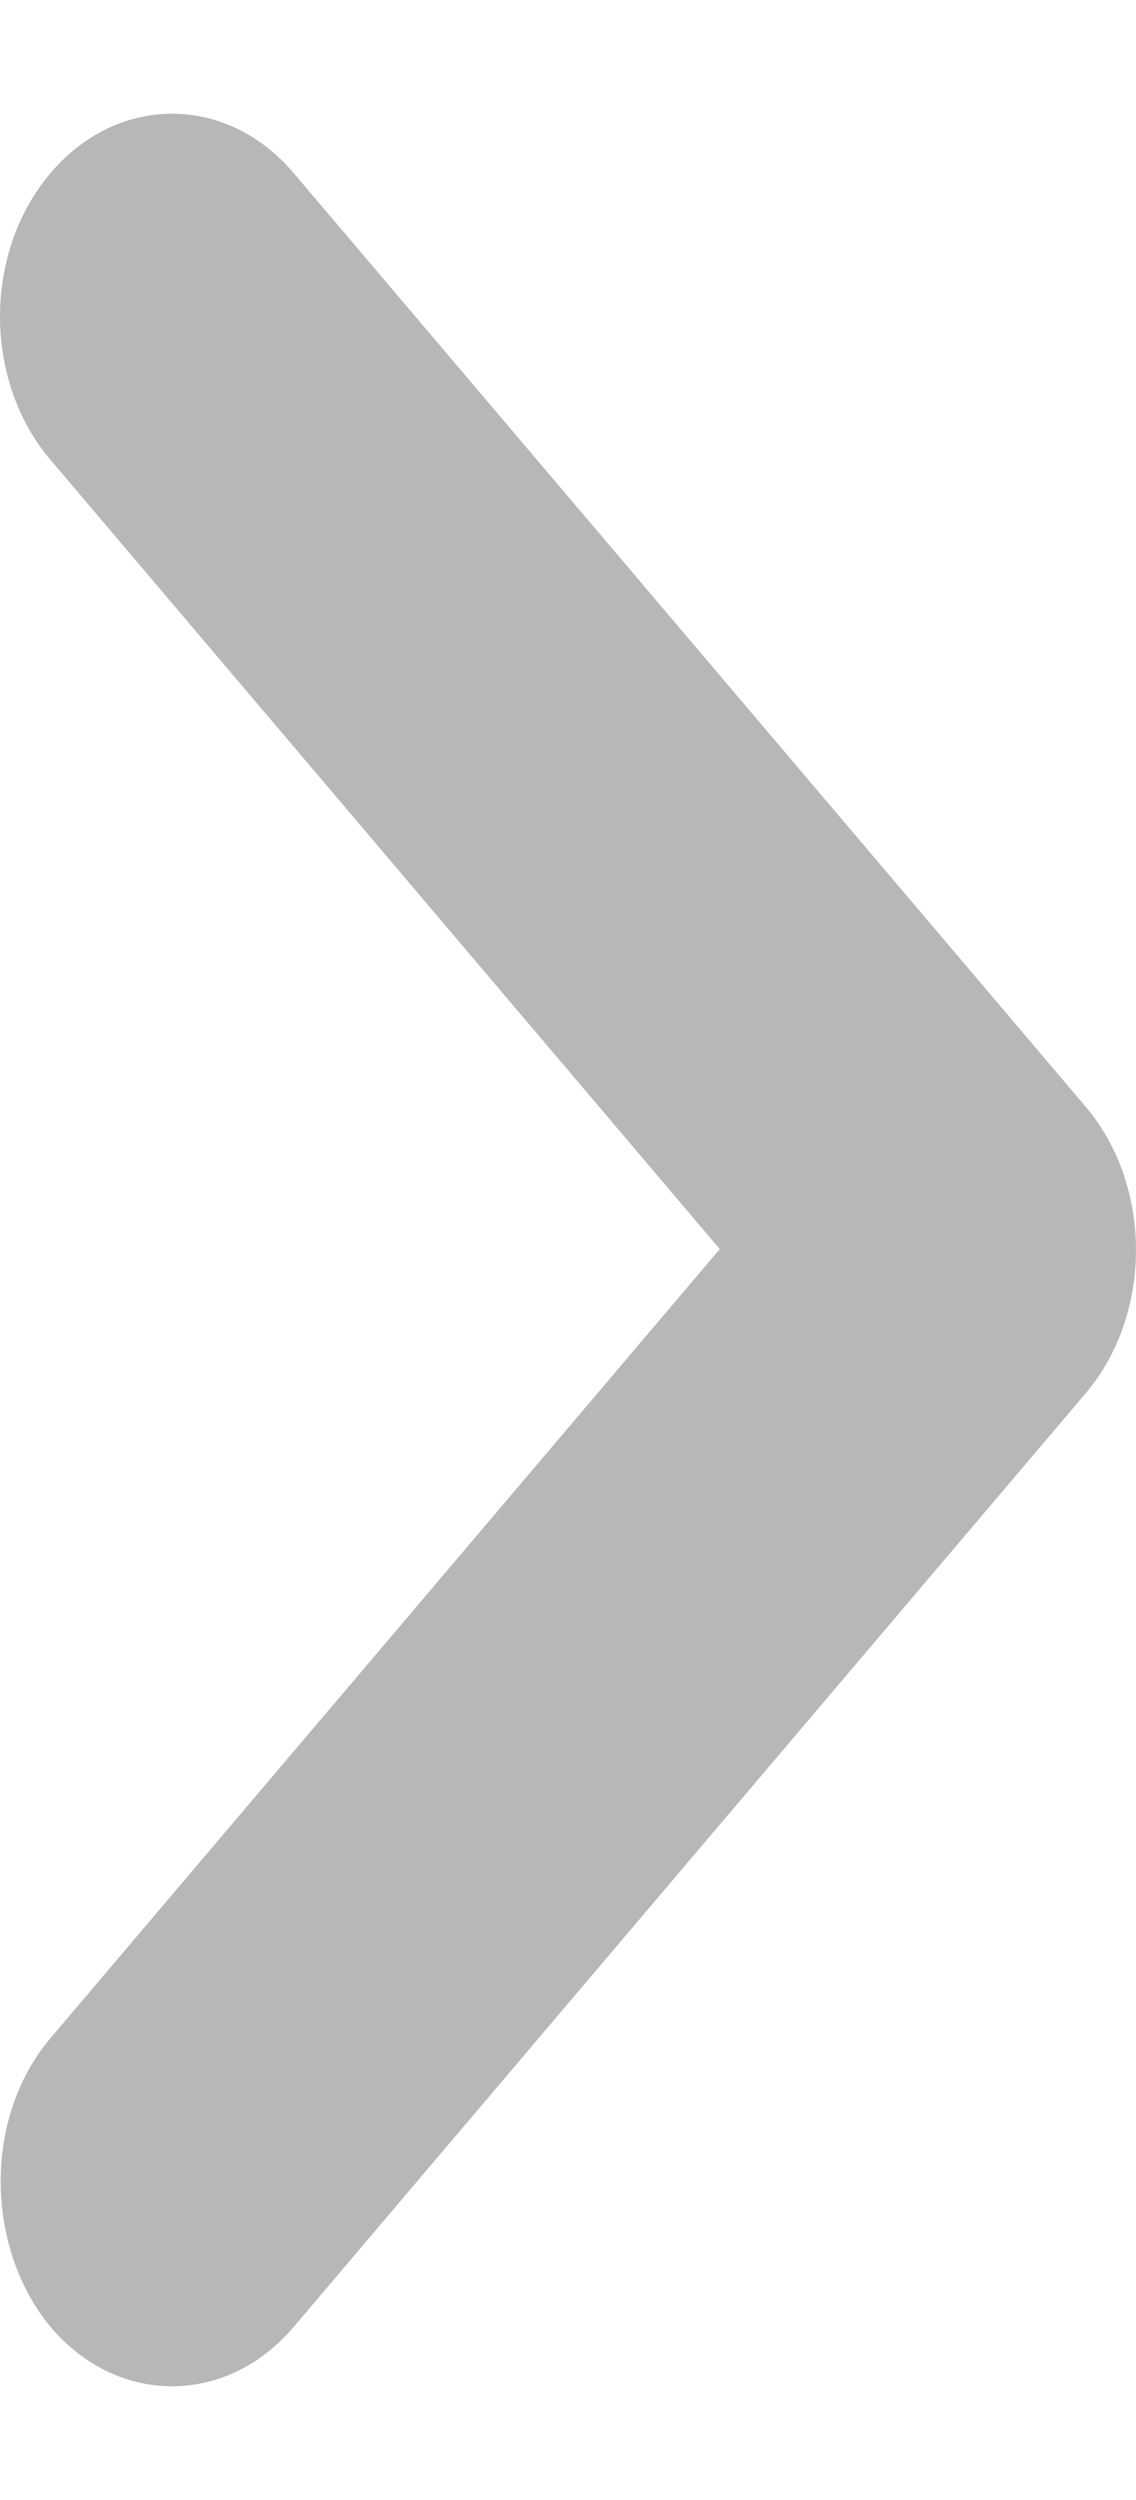 <svg width="5" height="11" viewBox="0 0 5 11" fill="none" xmlns="http://www.w3.org/2000/svg">
<path d="M0.222 8.968L3.168 5.496L0.222 2.023C-0.074 1.675 -0.074 1.111 0.222 0.762C0.518 0.413 0.997 0.413 1.293 0.762L4.778 4.869C5.074 5.218 5.074 5.782 4.778 6.131L1.293 10.238C0.997 10.587 0.518 10.587 0.222 10.238C-0.066 9.889 -0.074 9.317 0.222 8.968Z" fill="#B7B7B7"/>
<path d="M0.222 8.968L3.168 5.496L0.222 2.023C-0.074 1.675 -0.074 1.111 0.222 0.762C0.518 0.413 0.997 0.413 1.293 0.762L4.778 4.869C5.074 5.218 5.074 5.782 4.778 6.131L1.293 10.238C0.997 10.587 0.518 10.587 0.222 10.238C-0.066 9.889 -0.074 9.317 0.222 8.968Z" stroke="none"/>
</svg>
